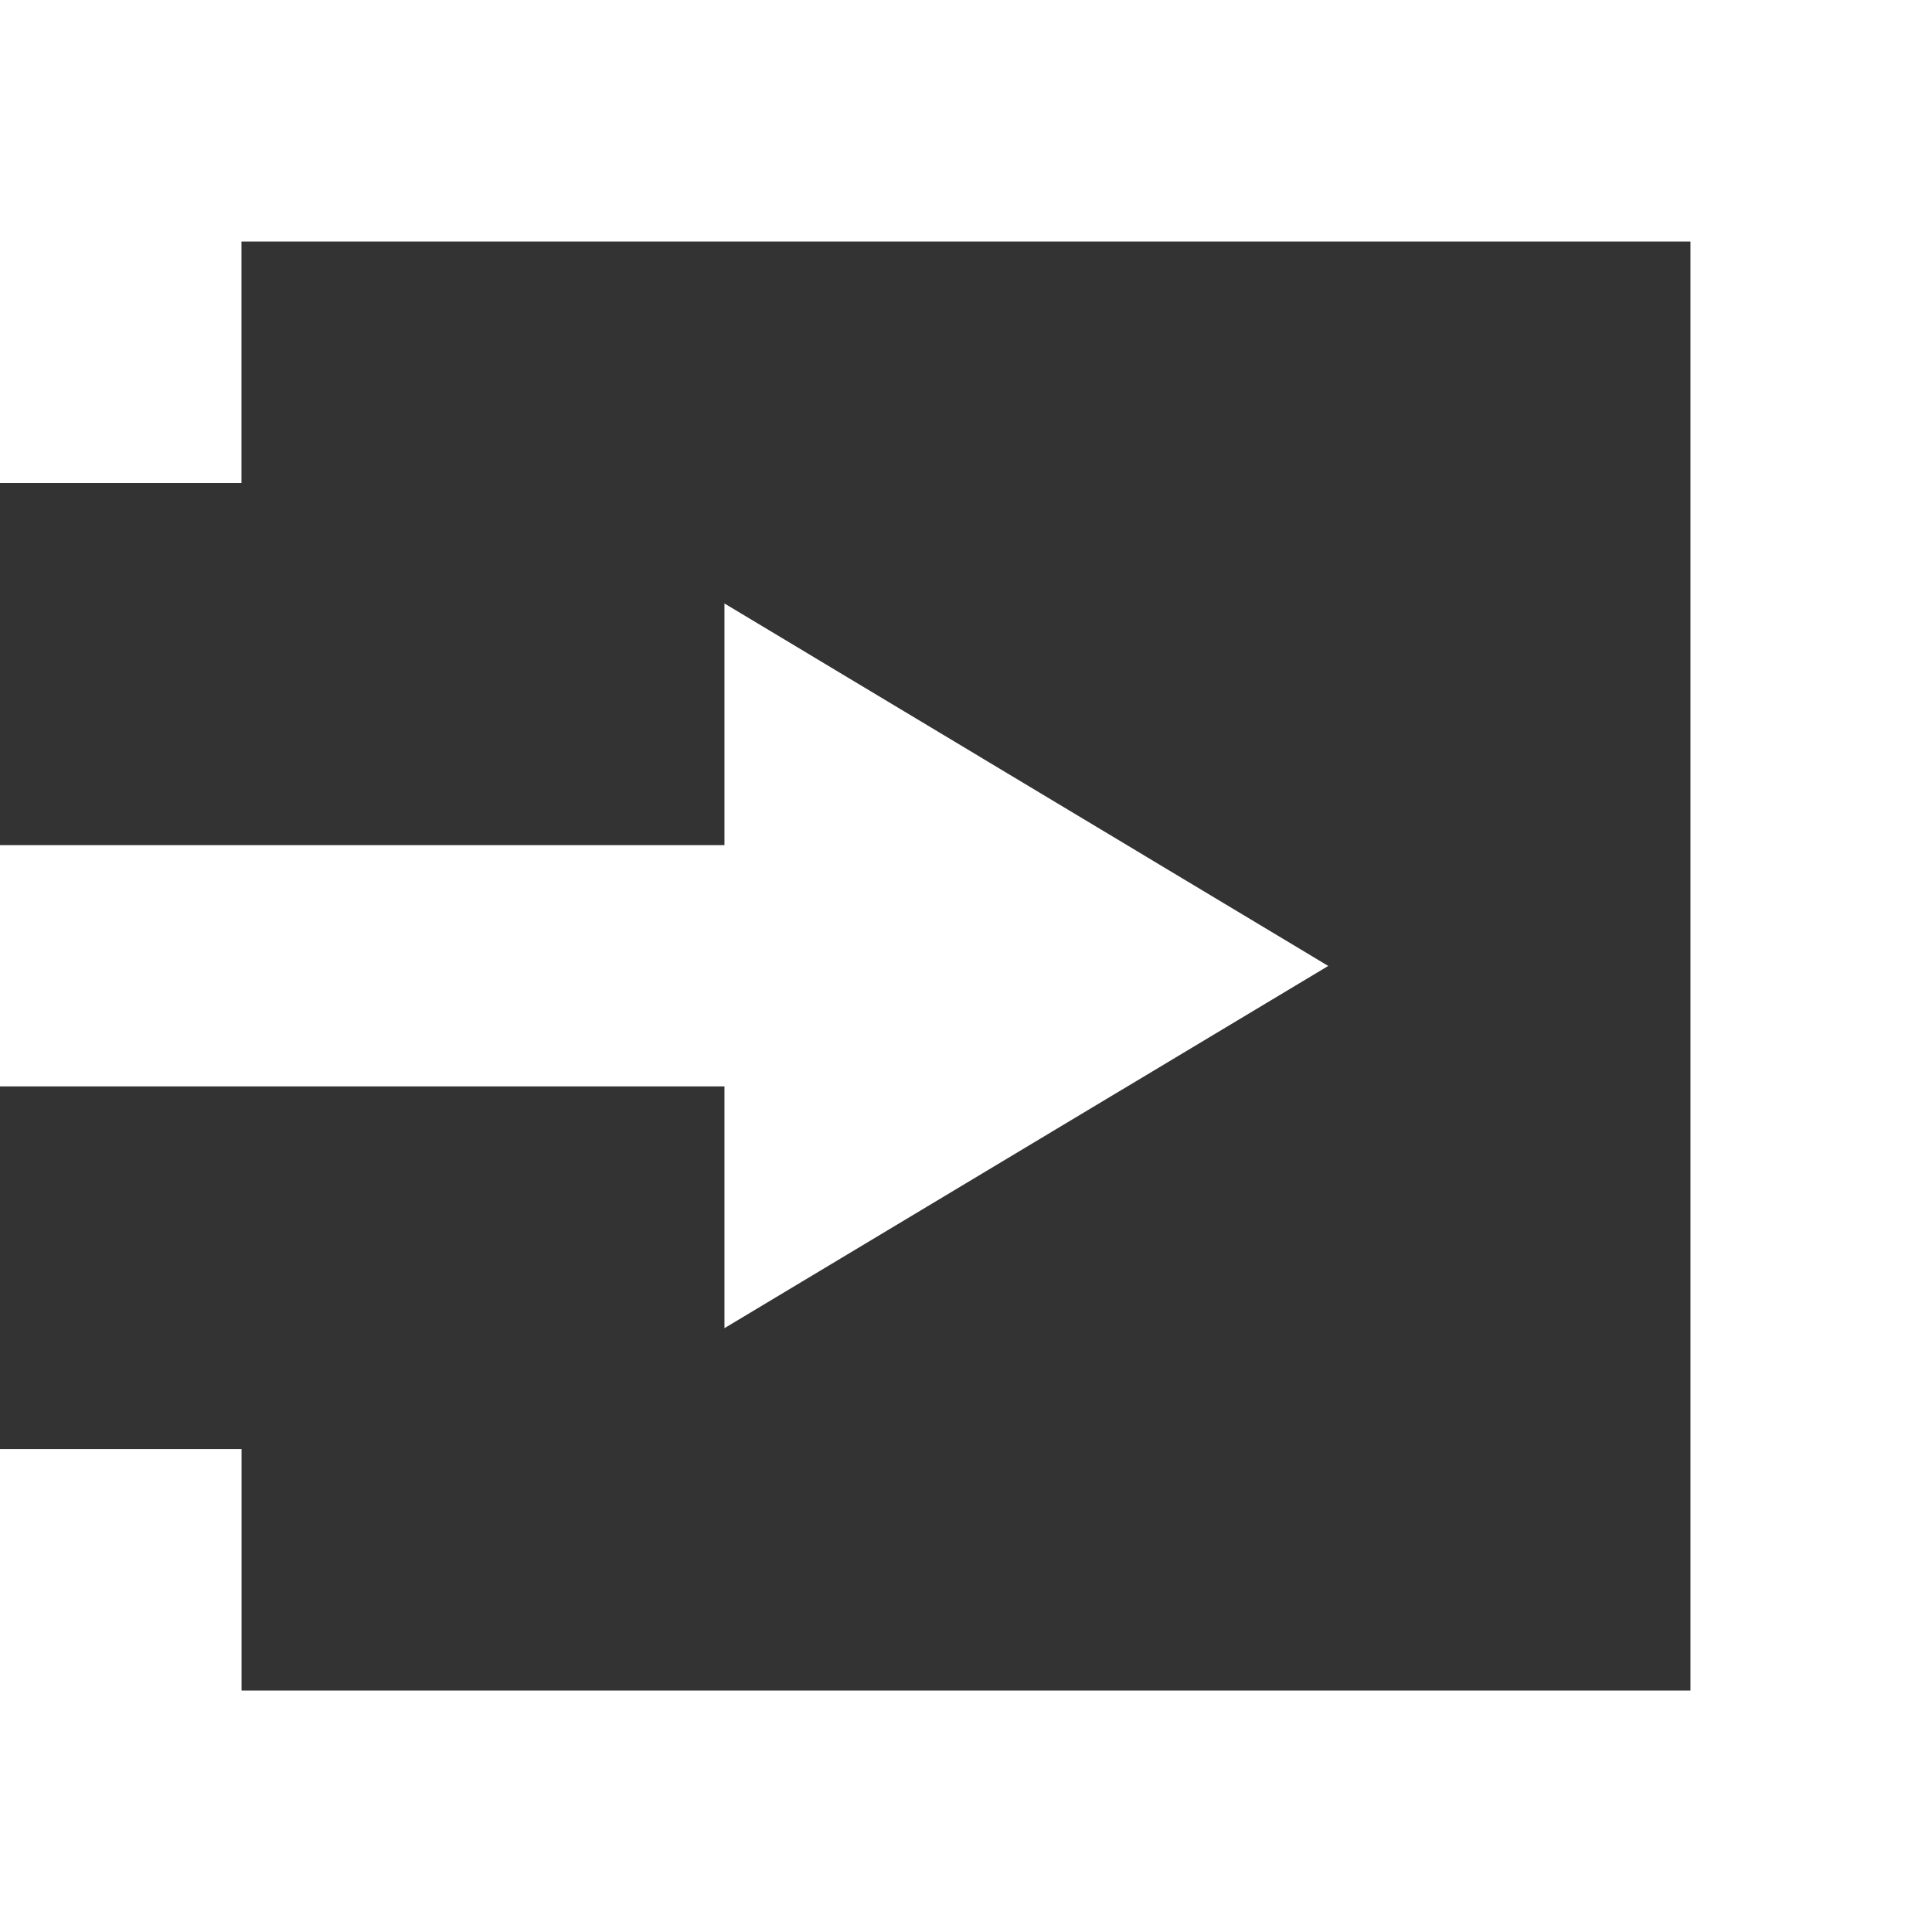 <svg xmlns="http://www.w3.org/2000/svg" width="26.844" height="26.844" viewBox="0 0 26.844 26.844"><rect x="0" y="0" width="26.844" height="26.844" fill="#333333" stroke="none"/><defs><style>.a{fill:#fff;fill-rule:evenodd;}</style></defs><g transform="translate(7 -177)"><g transform="translate(-7 177)"><path class="a" d="M624.066,129.99l8.389,5.036-8.389,5.033V136.7L614,136.7v-3.352l10.066,0V129.99Z" transform="translate(-614 -121.605)"/><path class="a" d="M614,105v6.711h3.355v-3.355h20.133v20.133H617.356v-3.355H614v6.711h26.844V105Z" transform="translate(-614 -105)"/></g></g></svg>